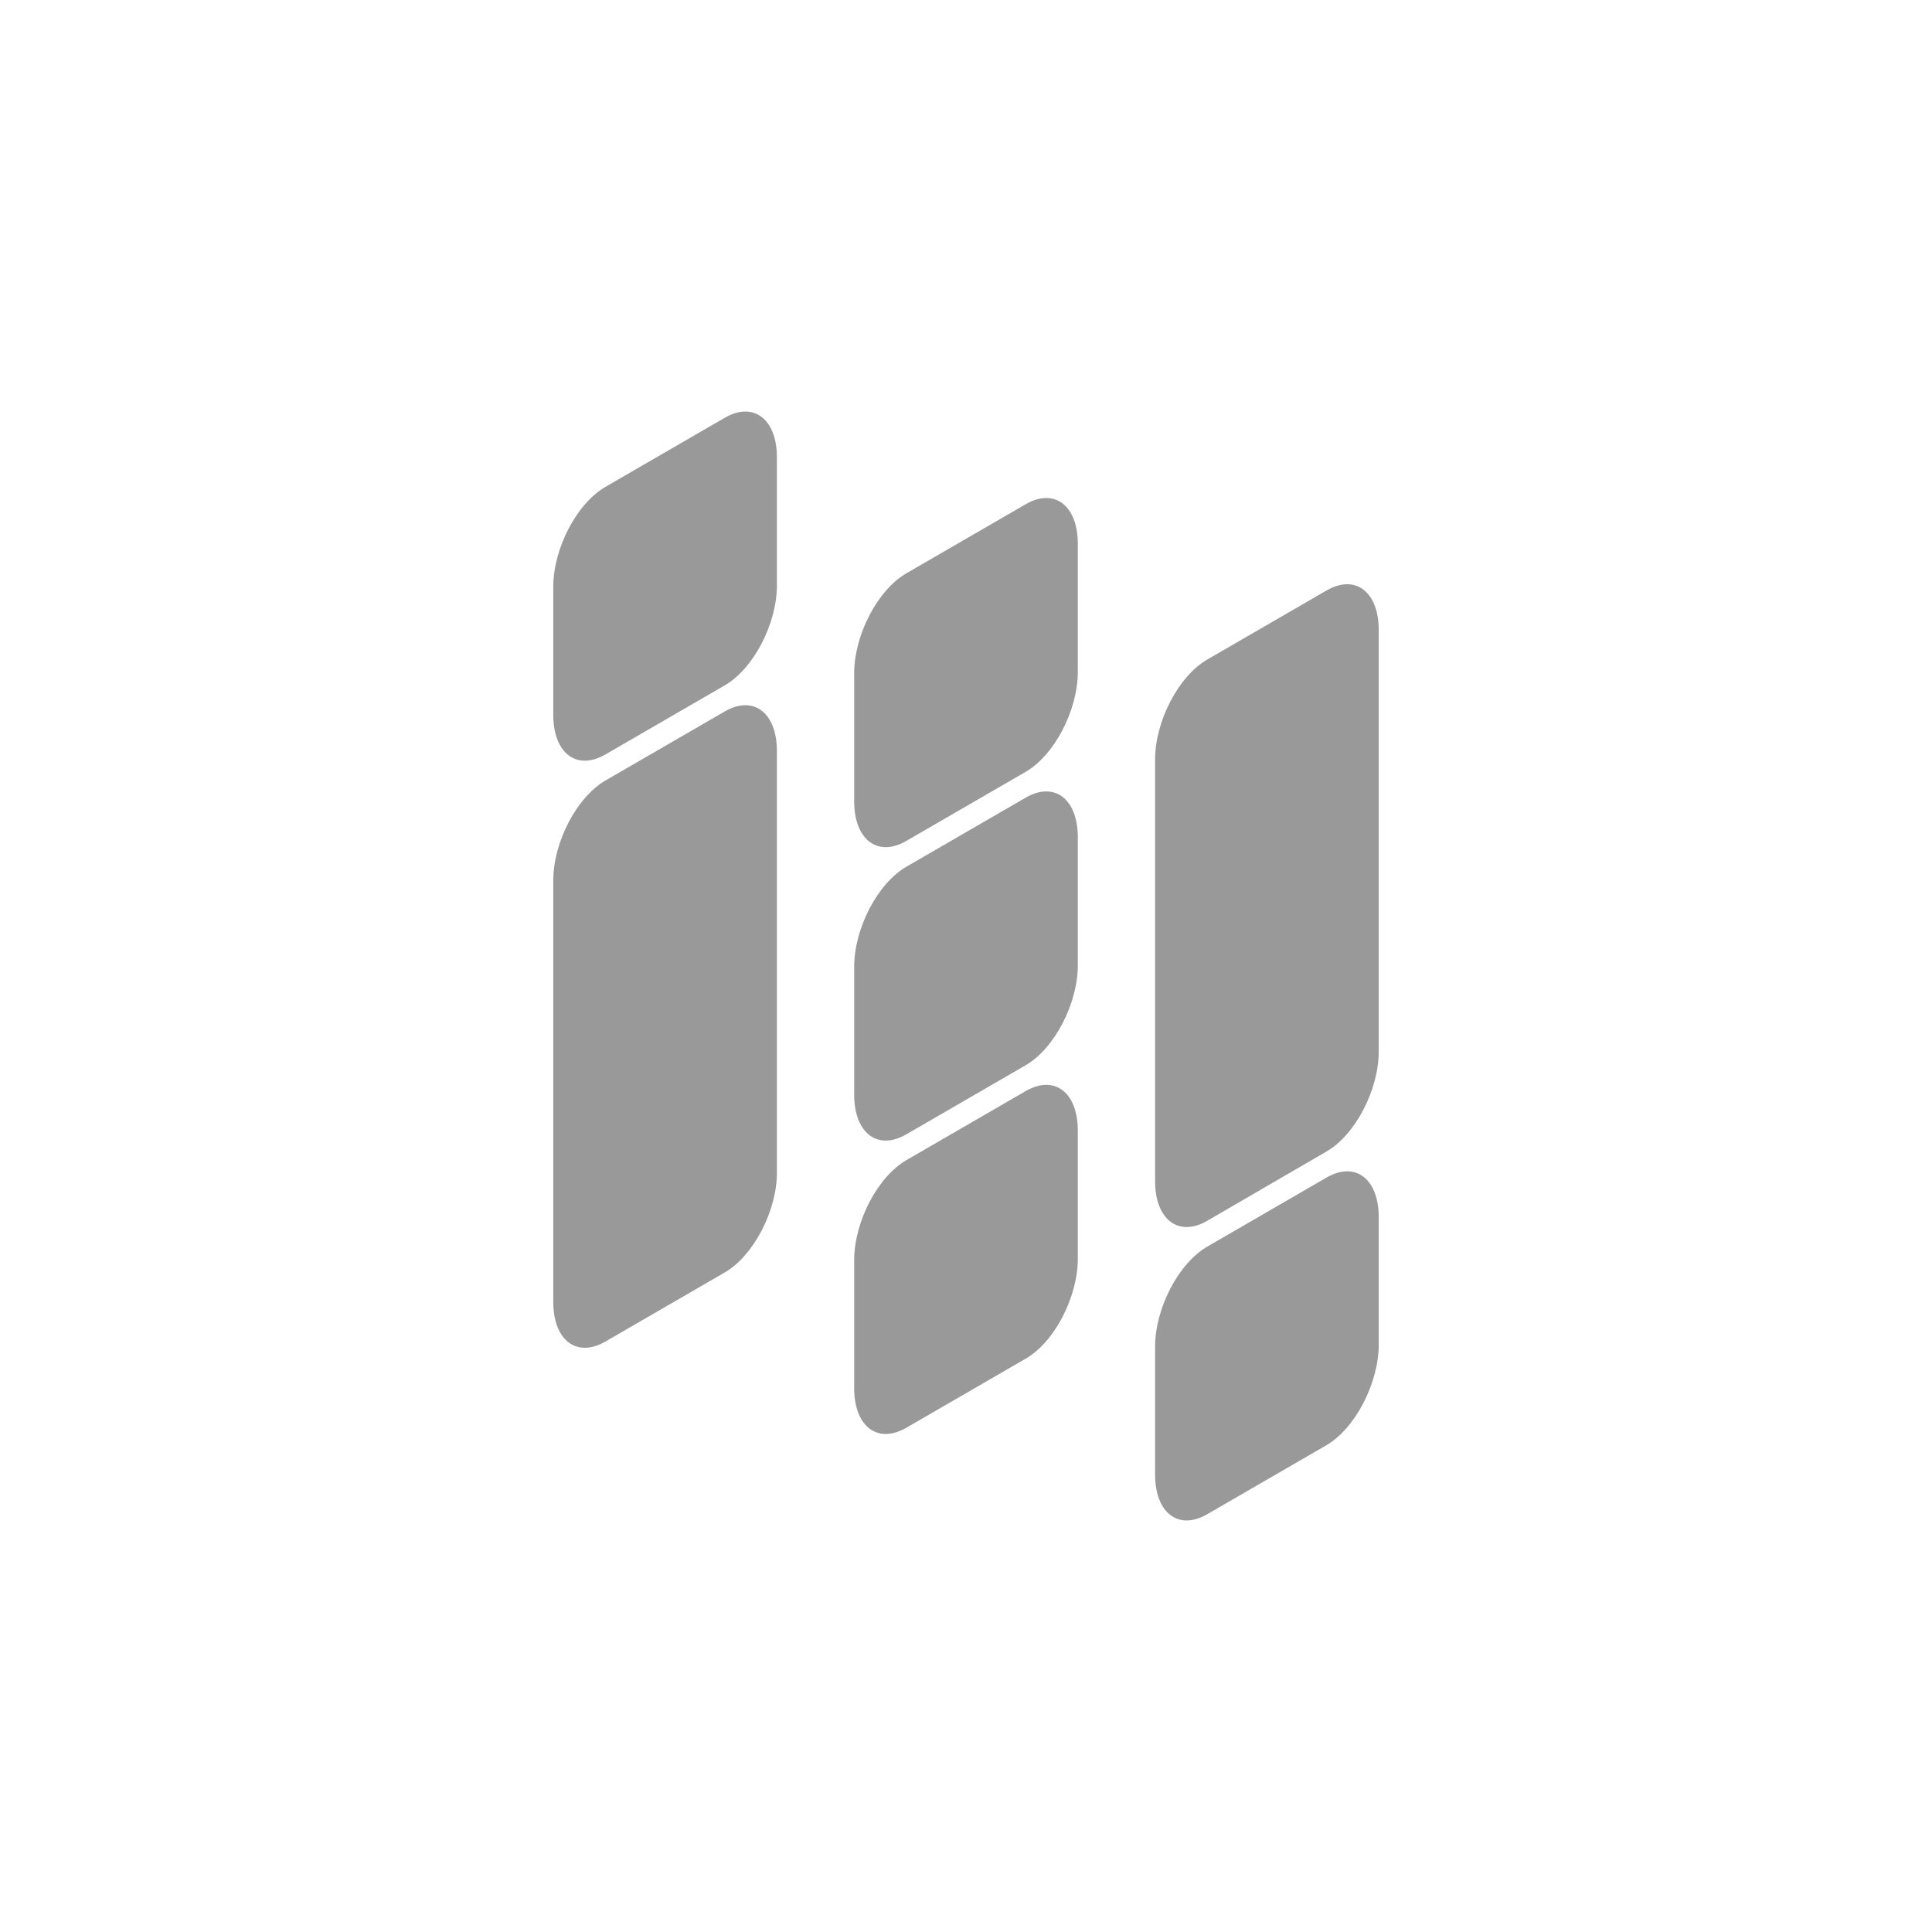 <?xml version="1.0" encoding="utf-8"?>
<!-- Generator: Adobe Illustrator 19.0.0, SVG Export Plug-In . SVG Version: 6.00 Build 0)  -->
<svg version="1.1" id="Capa_1" xmlns="http://www.w3.org/2000/svg" xmlns:xlink="http://www.w3.org/1999/xlink" x="0px" y="0px"
	 width="80px" height="80px" viewBox="0 0 80 80" enable-background="new 0 0 80 80" xml:space="preserve">
	<path fill-rule="evenodd" clip-rule="evenodd" fill="#999999" d="M54.93,59.84l-4.94,2.86c-1.19,0.69-2.16-0.05-2.16-1.64v-5.3
	c0-1.59,0.97-3.45,2.16-4.14l4.94-2.86c1.19-0.69,2.16,0.05,2.16,1.64v5.3C57.08,57.29,56.11,59.15,54.93,59.84L54.93,59.84z
	 M54.93,47.68c1.19-0.69,2.16-2.55,2.16-4.14V26.09c0-1.59-0.97-2.33-2.16-1.64l-4.94,2.86c-1.19,0.69-2.16,2.55-2.16,4.14v17.46
	c0,1.59,0.97,2.33,2.16,1.64L54.93,47.68L54.93,47.68L54.93,47.68z M42.47,56.26L42.47,56.26l-4.94,2.86
	c-1.19,0.69-2.16-0.05-2.16-1.64v-5.3c0-1.59,0.97-3.45,2.16-4.14l4.94-2.86c1.19-0.69,2.16,0.05,2.16,1.64v5.3
	C44.63,53.71,43.66,55.58,42.47,56.26L42.47,56.26z M42.47,44.11c1.19-0.69,2.16-2.55,2.16-4.14v-5.3c0-1.59-0.97-2.33-2.16-1.64
	l-4.94,2.86c-1.19,0.69-2.16,2.55-2.16,4.14v5.3c0,1.59,0.97,2.33,2.16,1.64L42.47,44.11L42.47,44.11L42.47,44.11z M42.47,31.96
	L42.47,31.96l-4.94,2.86c-1.19,0.69-2.16-0.05-2.16-1.64v-5.3c0-1.59,0.97-3.45,2.16-4.14l4.94-2.86c1.19-0.69,2.16,0.05,2.16,1.64
	v5.3C44.63,29.41,43.66,31.27,42.47,31.96L42.47,31.96z M30.01,52.69L30.01,52.69l-4.94,2.86c-1.19,0.69-2.16-0.05-2.16-1.64V36.46
	c0-1.59,0.97-3.45,2.16-4.14l4.94-2.86c1.19-0.69,2.16,0.05,2.16,1.64v17.46C32.17,50.14,31.2,52,30.01,52.69L30.01,52.69z
	 M30.01,28.38c1.19-0.69,2.16-2.55,2.16-4.14v-5.3c0-1.59-0.97-2.33-2.16-1.64l-4.94,2.86c-1.19,0.69-2.16,2.55-2.16,4.14v5.3
	c0,1.59,0.97,2.33,2.16,1.64L30.01,28.38L30.01,28.38z"/>
</svg>
